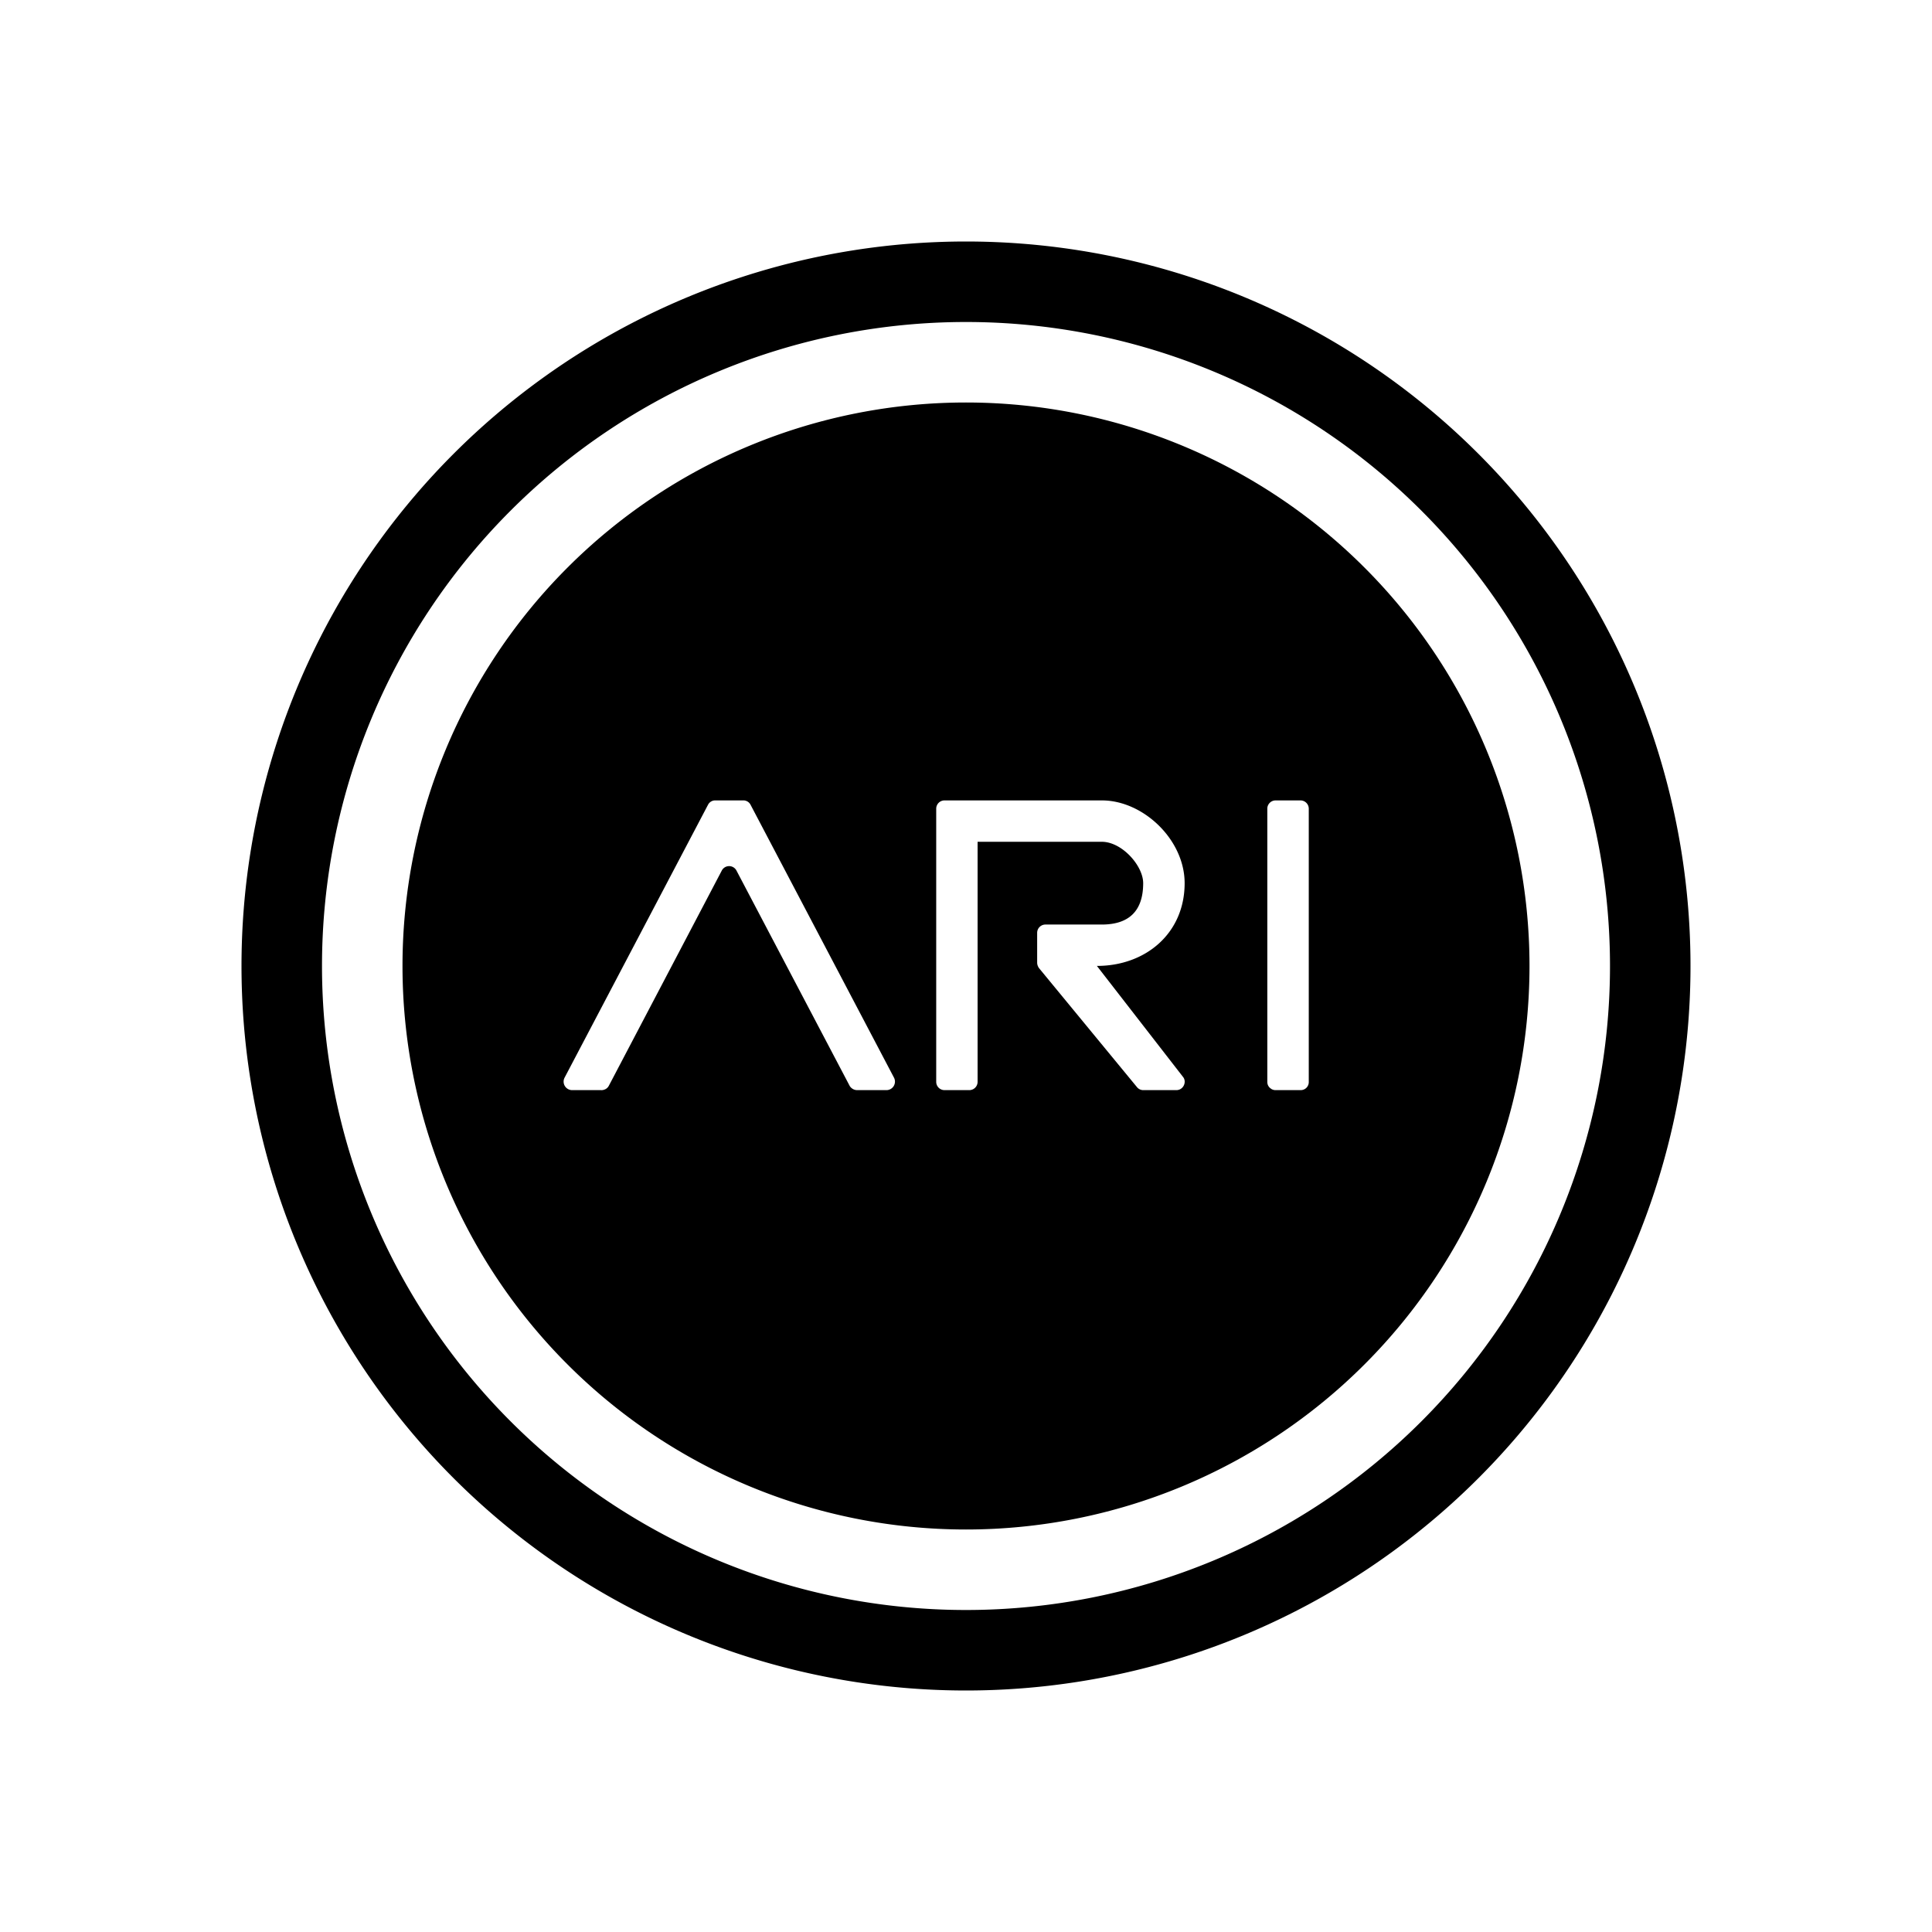 <svg xmlns="http://www.w3.org/2000/svg" width="1em" height="1em" viewBox="0 0 24 24"><g fill="currentColor" fill-rule="evenodd" clip-rule="evenodd"><path d="M12 19a7 7 0 1 0 0-14a7 7 0 0 0 0 14m-4.48-5.47a.1.1 0 0 1-.056.012H7.11a.106.106 0 0 1-.097-.154l1.784-3.394a.1.1 0 0 1 .093-.051h.339a.1.1 0 0 1 .093.051l1.784 3.394a.106.106 0 0 1-.093.154h-.36a.11.11 0 0 1-.097-.051L9.15 10.817a.103.103 0 0 0-.185 0L7.562 13.49a.1.1 0 0 1-.041.04m4.212-3.587h1.955c.514 0 1.028.488 1.028 1.028c0 .622-.483 1.028-1.09 1.028l1.07 1.379c.05.061.005.164-.083.164h-.411a.1.1 0 0 1-.077-.036L12.91 12.03a.12.12 0 0 1-.026-.067v-.375a.103.103 0 0 1 .103-.103h.7c.339 0 .514-.17.514-.514c0-.216-.263-.514-.514-.514h-1.543v2.982a.103.103 0 0 1-.103.103h-.309a.103.103 0 0 1-.102-.103v-3.394a.103.103 0 0 1 .102-.102m4.042 3.569q.03.03.072.03h.309a.1.1 0 0 0 .103-.103v-3.394a.103.103 0 0 0-.103-.102h-.309a.103.103 0 0 0-.103.102v3.394q0 .043.03.073"/><path d="M21 12a9 9 0 1 1-18 0a9 9 0 0 1 18 0m-9 8a8 8 0 1 0 0-16a8 8 0 0 0 0 16"/></g></svg>